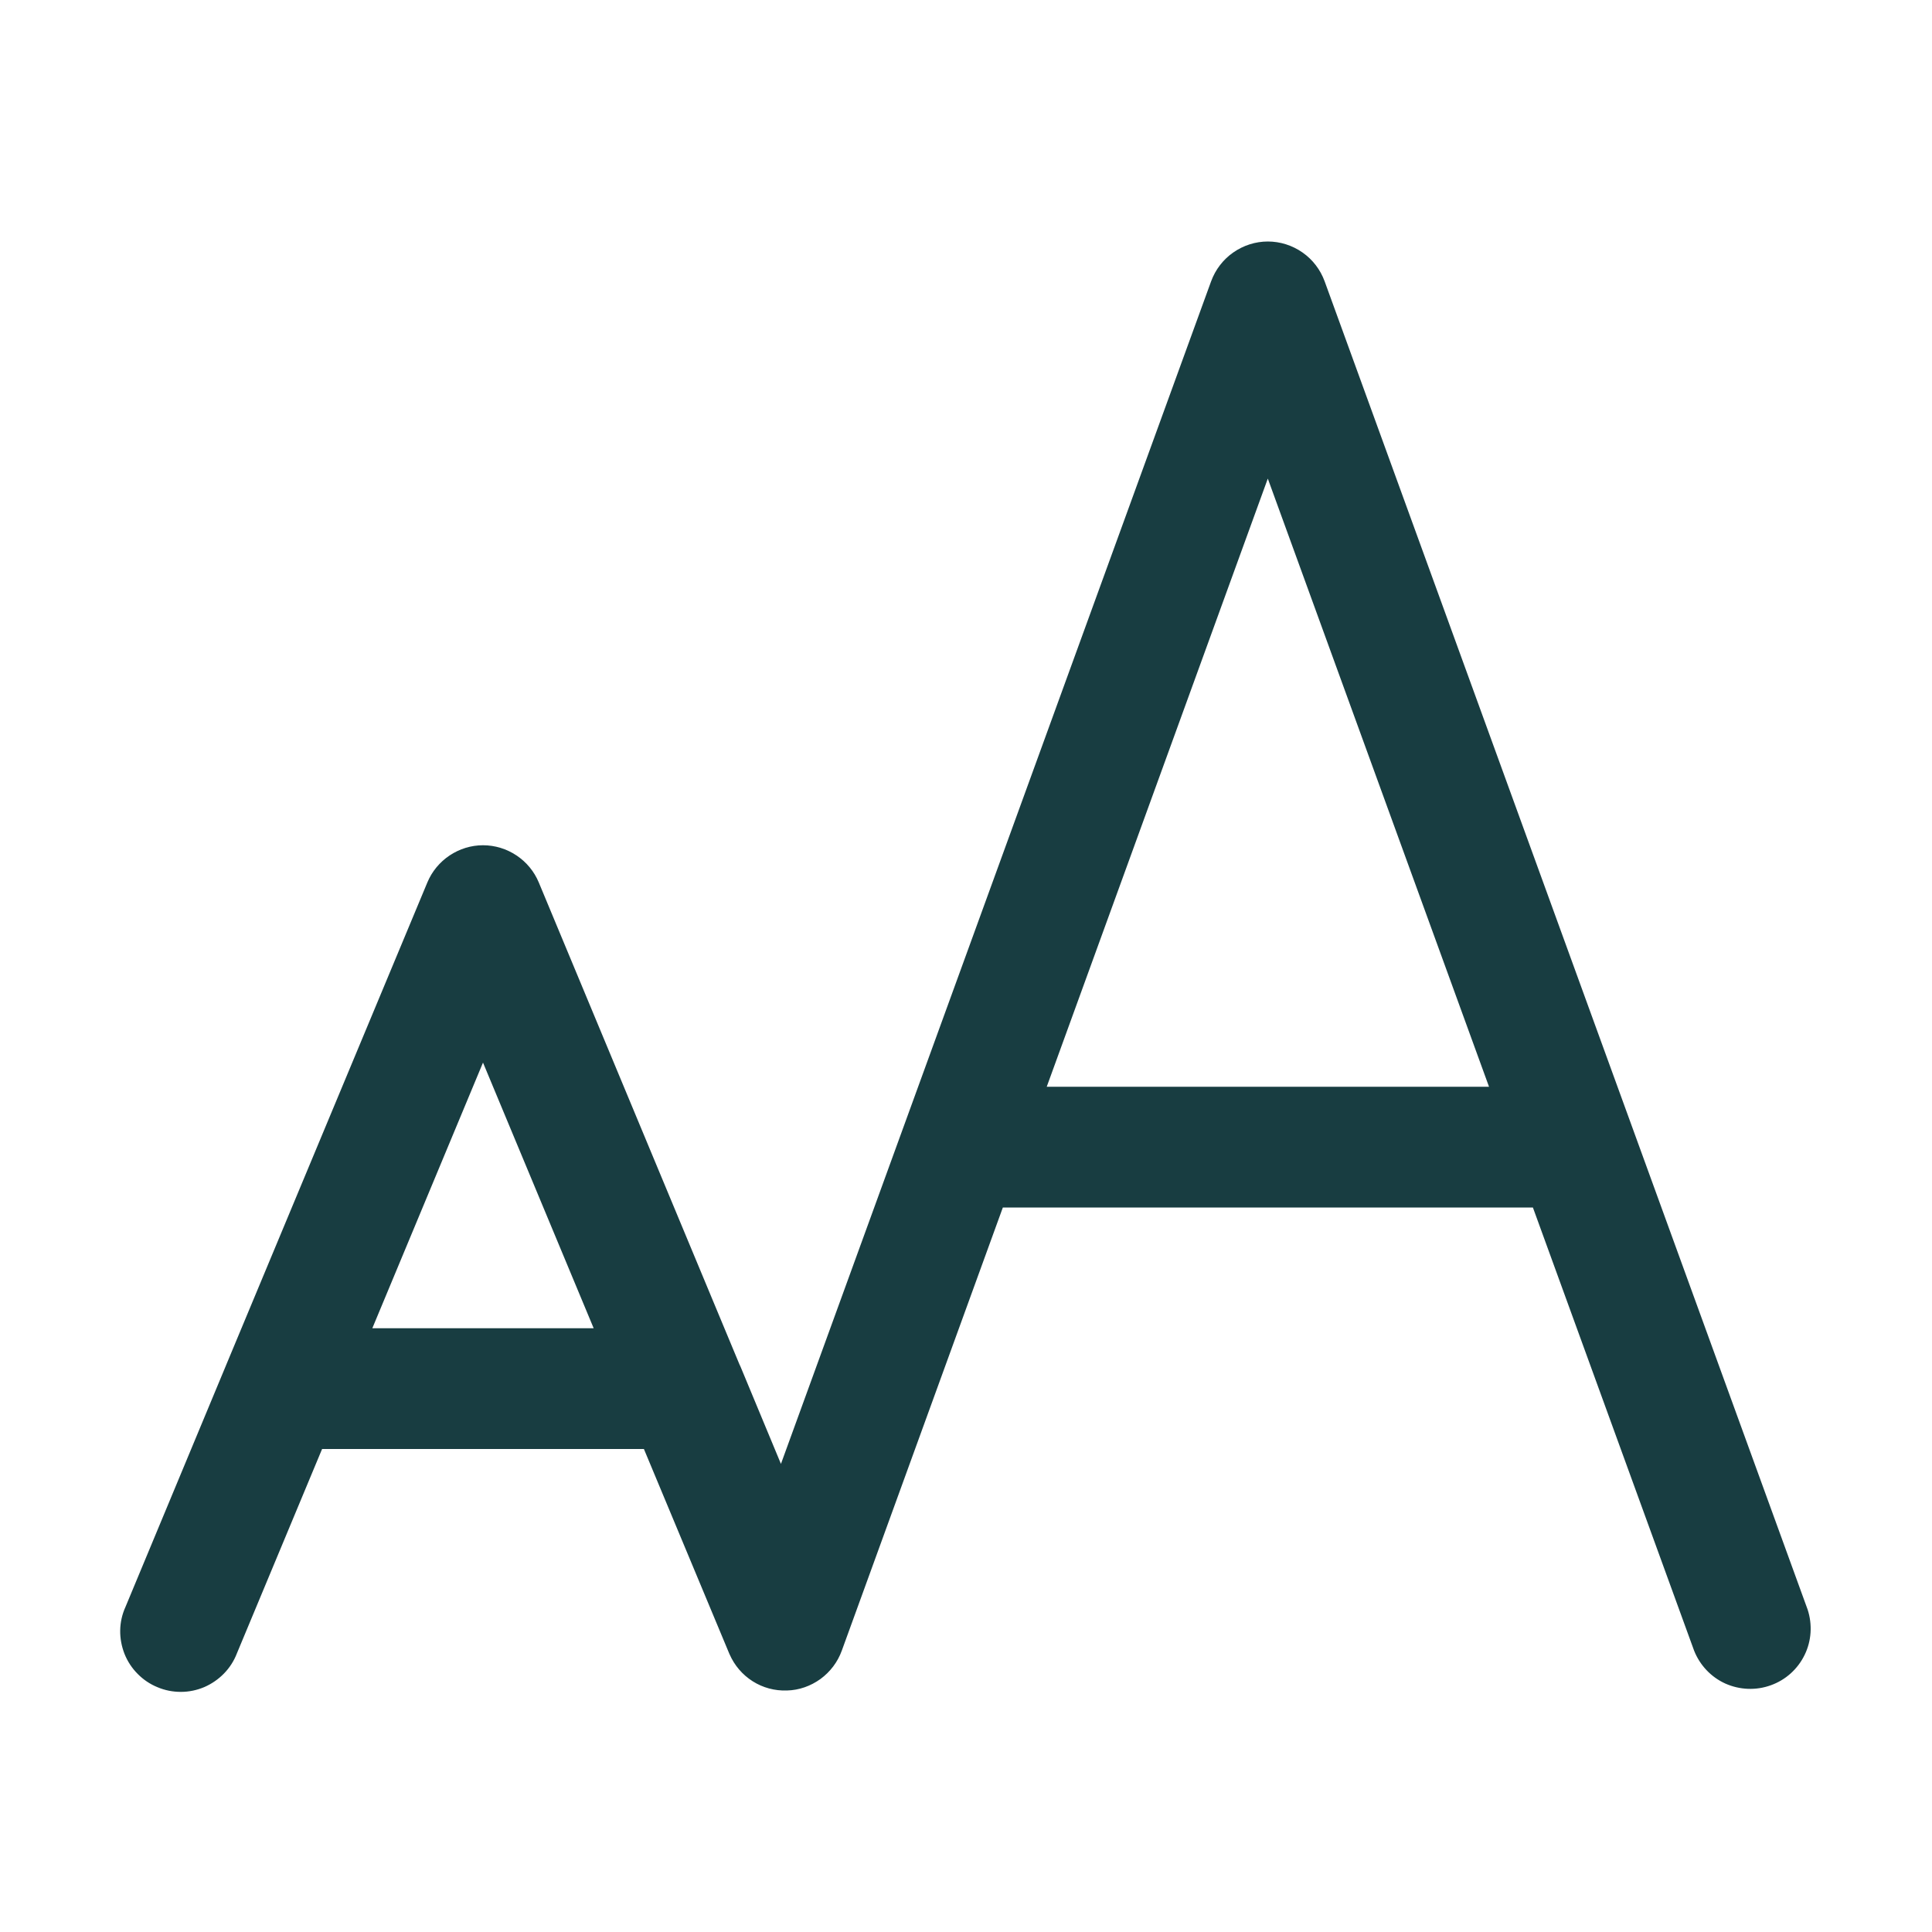 <svg width="14" height="14" viewBox="0 0 14 14" fill="none" xmlns="http://www.w3.org/2000/svg">
<path d="M9.599 2.039C9.568 1.954 9.512 1.881 9.439 1.83C9.365 1.778 9.277 1.75 9.187 1.75C9.098 1.75 9.01 1.778 8.936 1.83C8.863 1.881 8.807 1.954 8.776 2.039L5.659 10.608L5.366 9.903L5.358 9.886L3.904 6.394C3.871 6.315 3.815 6.247 3.743 6.199C3.671 6.151 3.587 6.125 3.5 6.125C3.414 6.125 3.33 6.151 3.258 6.199C3.186 6.247 3.13 6.315 3.097 6.394L1.641 9.886L1.634 9.903L0.909 11.645C0.885 11.698 0.872 11.755 0.871 11.814C0.87 11.872 0.881 11.93 0.902 11.984C0.924 12.039 0.956 12.088 0.997 12.129C1.038 12.171 1.087 12.204 1.141 12.226C1.195 12.249 1.252 12.26 1.311 12.26C1.369 12.26 1.427 12.248 1.481 12.225C1.534 12.202 1.583 12.168 1.623 12.127C1.664 12.085 1.696 12.035 1.717 11.98L2.334 10.5H4.666L5.283 11.979L5.287 11.988C5.322 12.068 5.38 12.136 5.454 12.183C5.528 12.23 5.614 12.253 5.702 12.25C5.79 12.248 5.874 12.218 5.945 12.167C6.016 12.115 6.07 12.044 6.1 11.961L7.267 8.75H11.108L12.276 11.961C12.318 12.067 12.399 12.153 12.503 12.2C12.607 12.246 12.725 12.251 12.832 12.212C12.939 12.174 13.027 12.095 13.077 11.992C13.127 11.89 13.134 11.772 13.099 11.664L9.599 2.039ZM9.187 3.468L10.79 7.875H7.585L9.187 3.468ZM3.5 7.7L4.302 9.625H2.698L3.5 7.7Z" fill="#183D41"/>
</svg>
